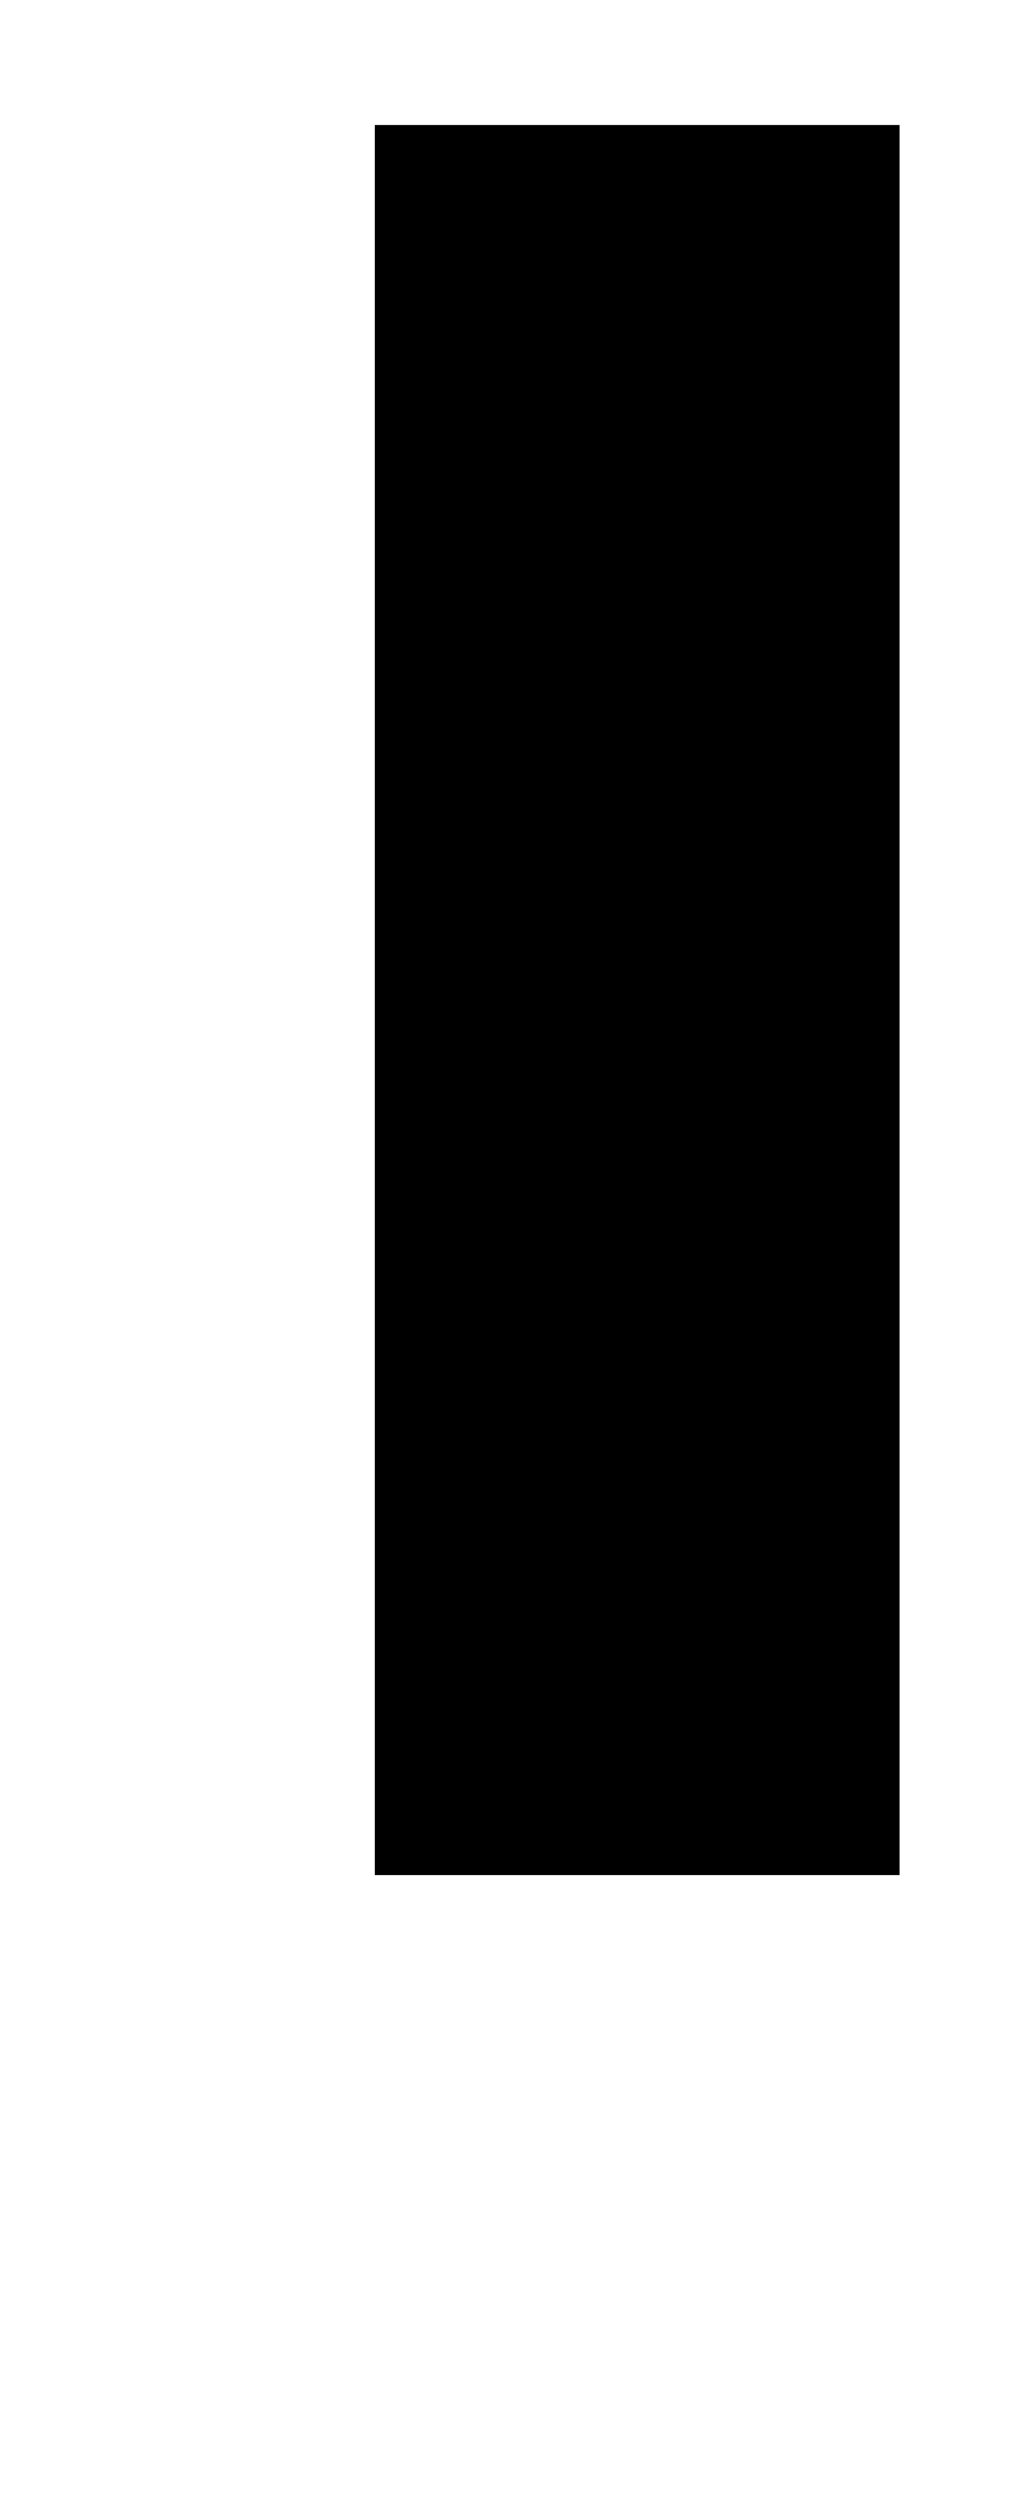 <?xml version="1.0" standalone="no"?>
<!DOCTYPE svg PUBLIC "-//W3C//DTD SVG 1.1//EN" "http://www.w3.org/Graphics/SVG/1.1/DTD/svg11.dtd" >
<svg xmlns="http://www.w3.org/2000/svg" xmlns:xlink="http://www.w3.org/1999/xlink" version="1.1" viewBox="-98 0 413 1000">
   <path fill="currentColor"
d="M262 750h-210v-700h210v700zM52 0h-140v-140h140v140zM262 0h-140v-140h140v140z" />
</svg>
